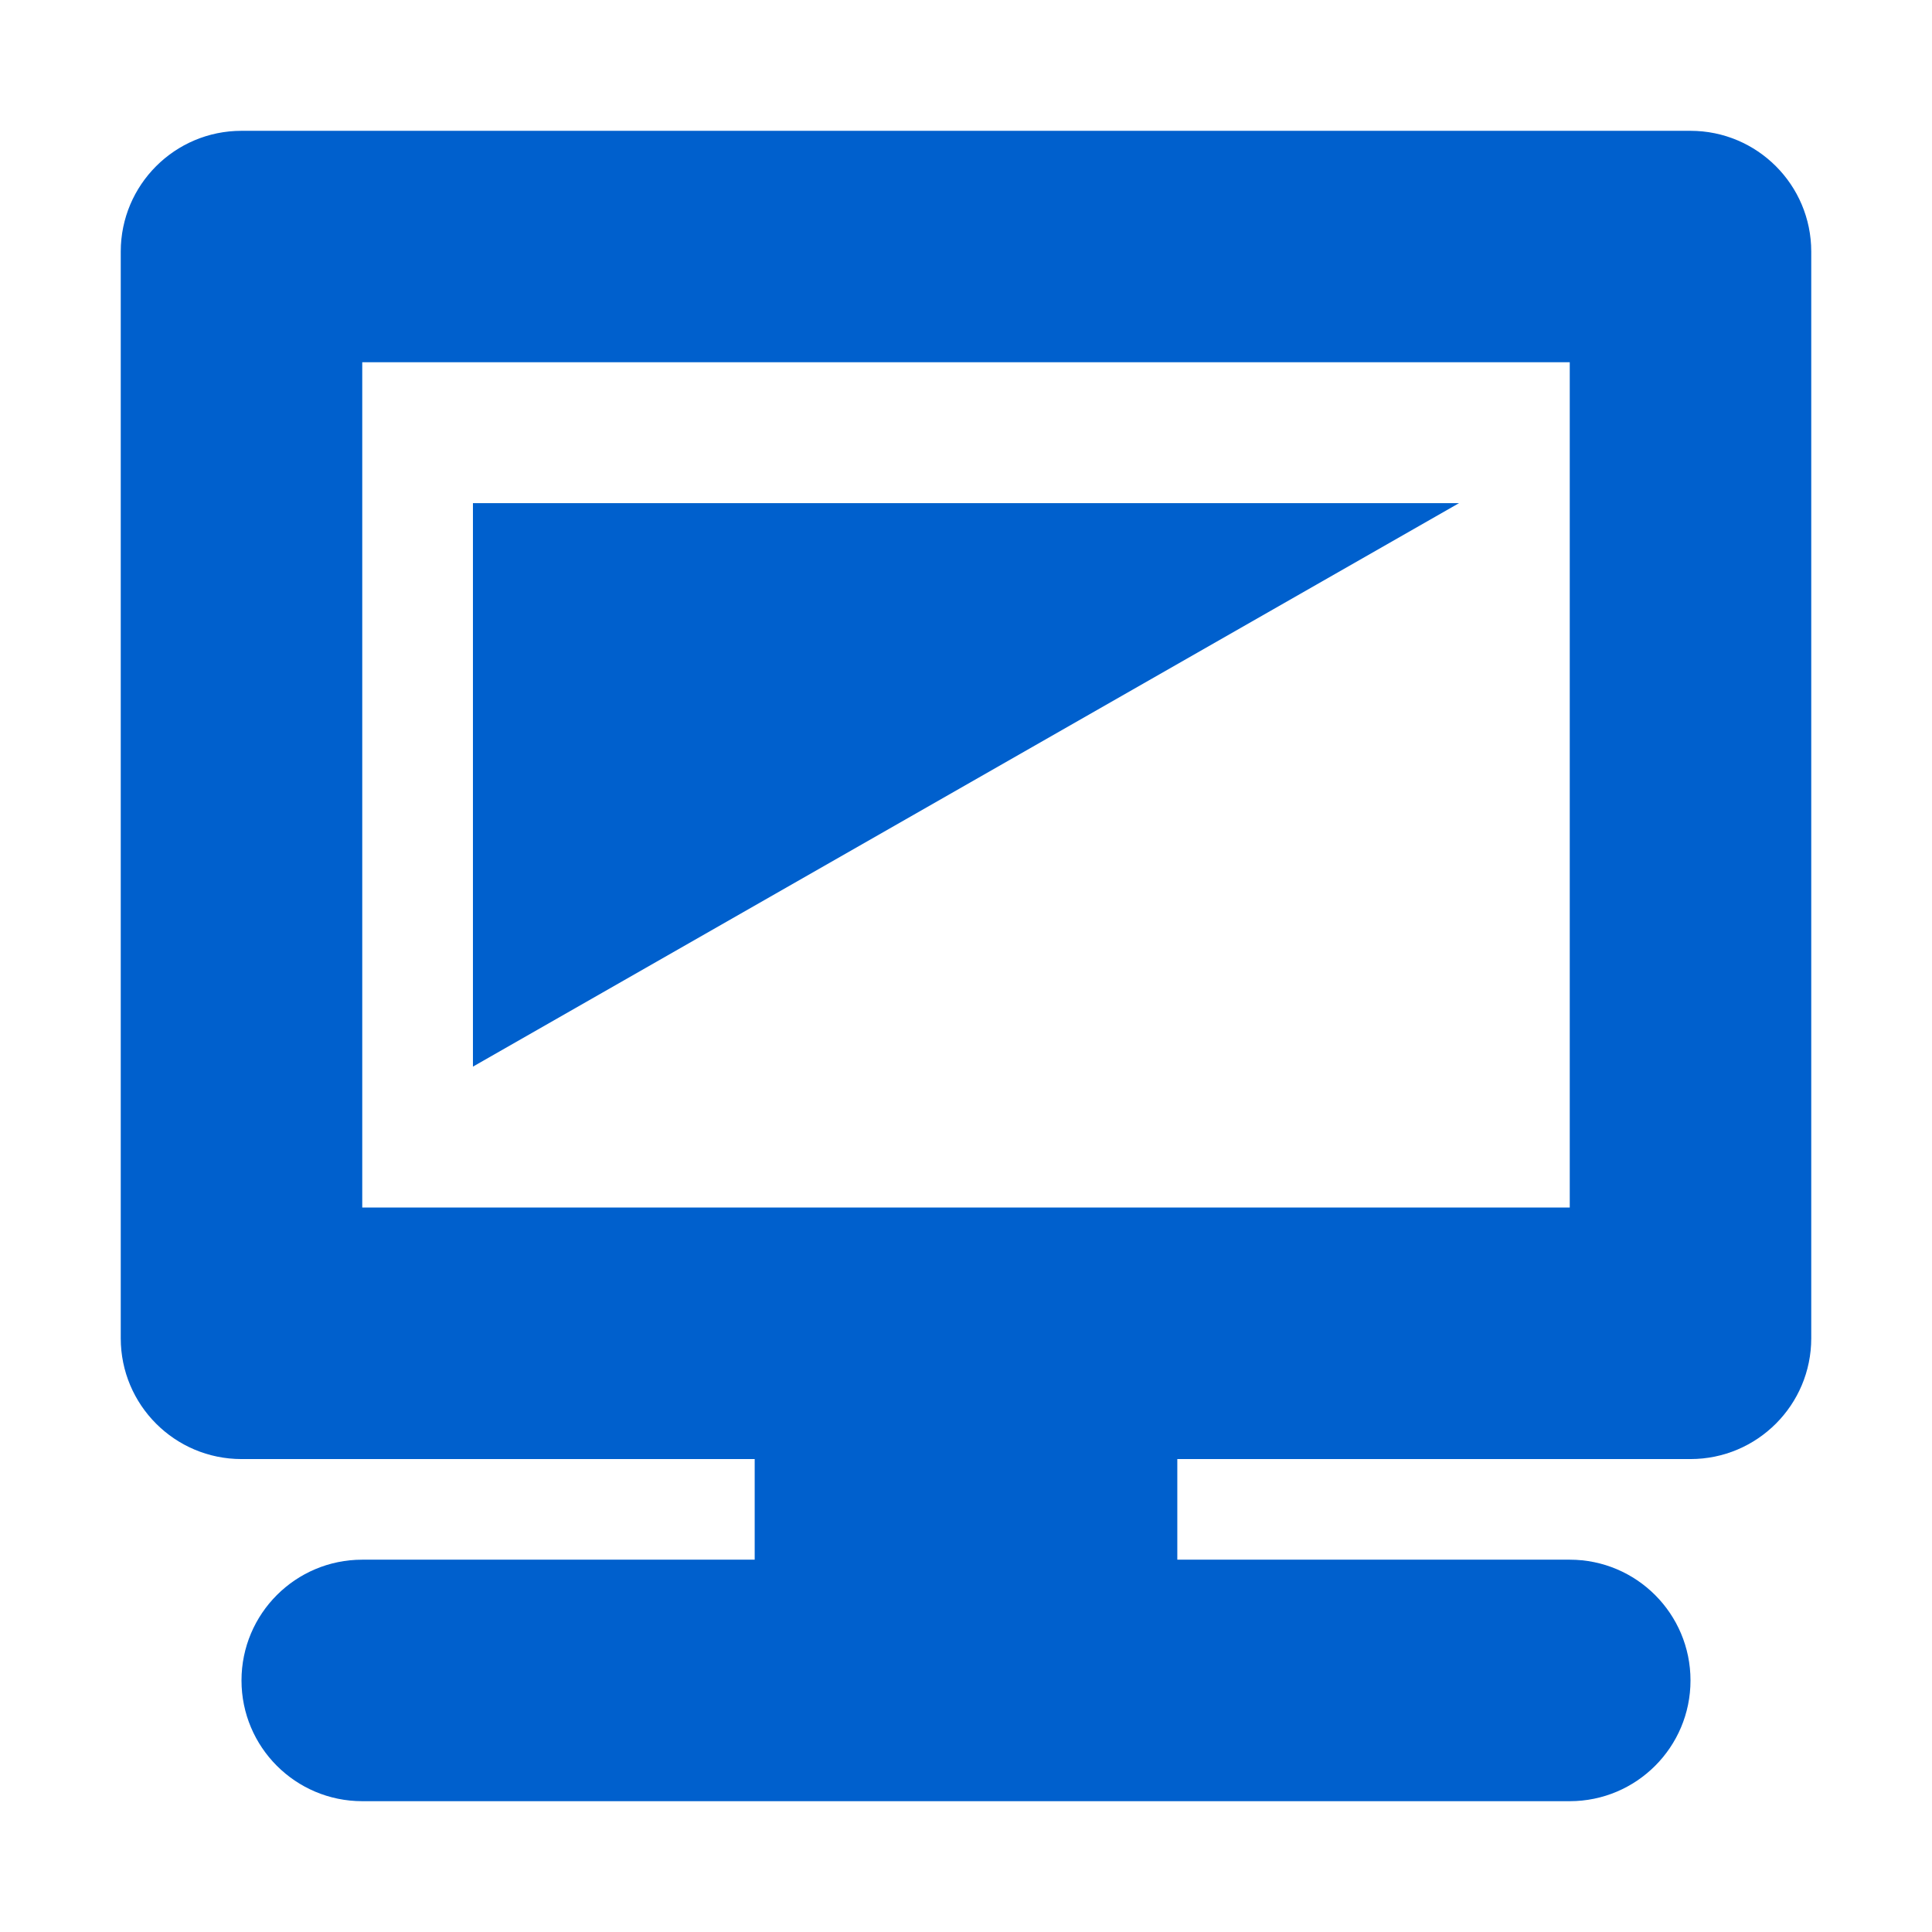 <svg t="1675333058446" class="icon" viewBox="0 0 1024 1024" version="1.1" xmlns="http://www.w3.org/2000/svg" p-id="3077" width="200" height="200"><path d="M960 709.311V133.356c0-35.359-28.664-64.022-64.022-64.022H128.022C92.664 69.333 64 97.997 64 133.356v575.955c0 35.359 28.664 64.022 64.022 64.022H400v53.333H192c-35.346 0-64 28.654-64 64 0 35.346 28.654 64 64 64h640c35.346 0 64-28.654 64-64 0-35.346-28.654-64-64-64H624v-53.333h271.978c35.358 0 64.022-28.664 64.022-64.022zM192 640V192h640v448H192z" p-id="3078" fill="#0060CD"></path><path d="M250.667 565.333V266.667h522.666z" p-id="3079" fill="#0060CD"></path></svg>